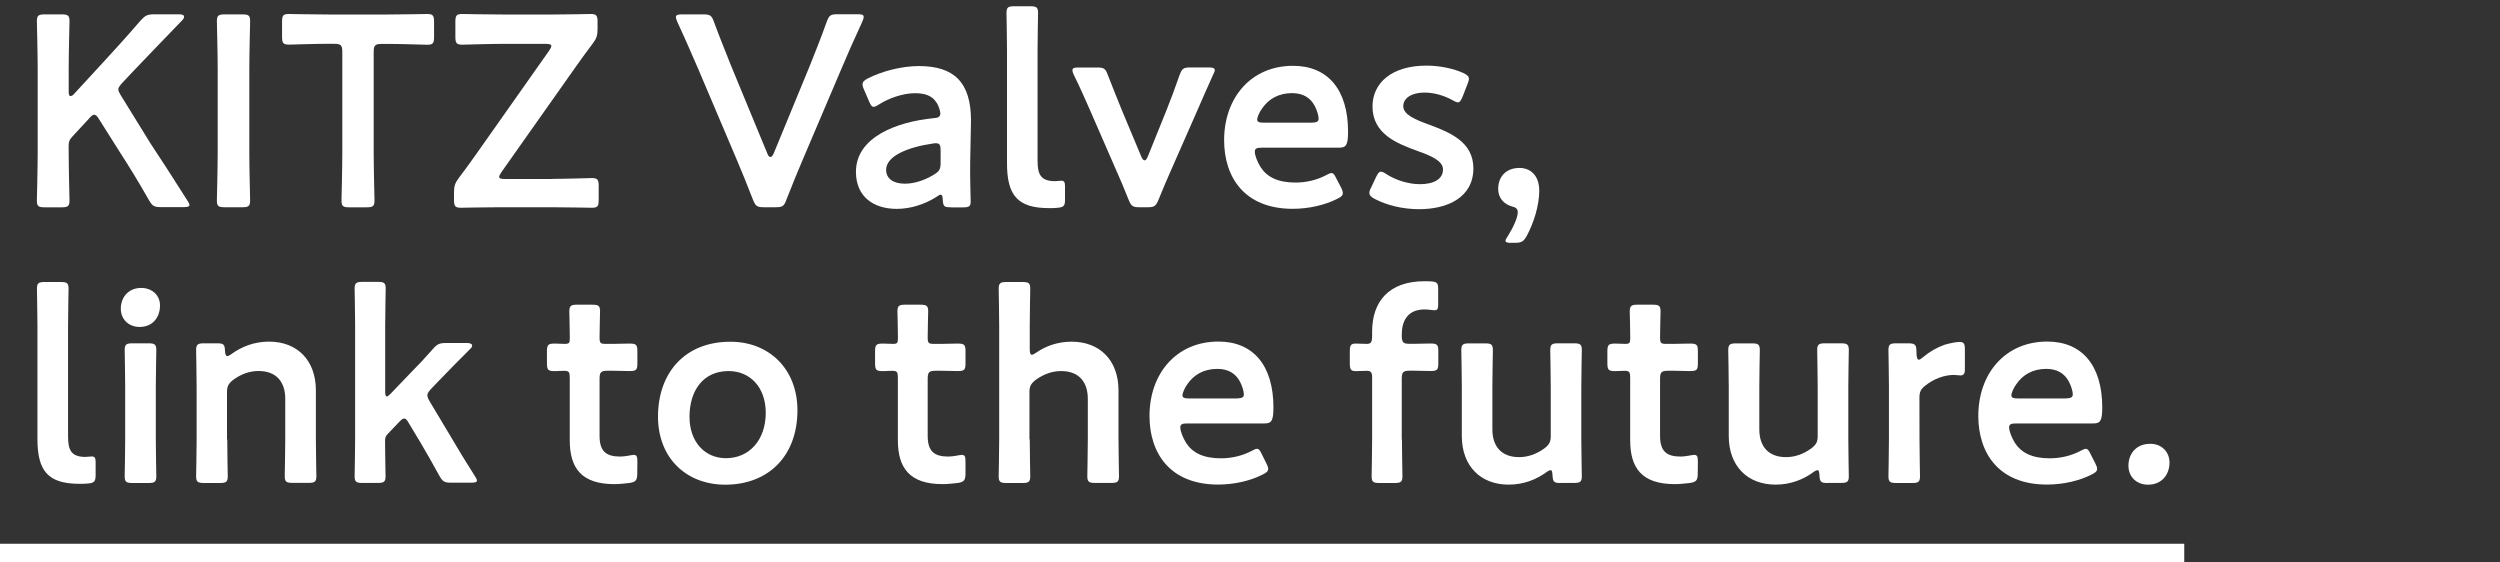 <?xml version="1.0" encoding="utf-8"?>
<!-- Generator: Adobe Illustrator 27.2.0, SVG Export Plug-In . SVG Version: 6.00 Build 0)  -->
<svg version="1.1" id="レイヤー_1" xmlns="http://www.w3.org/2000/svg" xmlns:xlink="http://www.w3.org/1999/xlink" x="0px"
	 y="0px" viewBox="0 0 400 90" style="enable-background:new 0 0 400 90;" xml:space="preserve">
<rect x="0" y="0" width="400" height="90" fill="#333333" stroke="none"/>
<style type="text/css">
	.st0{fill:#FFFFFF;}
	.st1{fill:none;stroke:#FFFFFF;stroke-width:3;}
</style>
<g>
	<path class="st0" d="M10.99,24.45c0,2.53,0.13,7.32,0.13,7.63c0,0.92-0.27,1.09-1.26,1.09h-2.7c-1.01,0-1.26-0.17-1.26-1.09
		c0-0.3,0.13-5.09,0.13-7.63V11.02c0-2.53-0.13-7.32-0.13-7.63c0-0.92,0.27-1.09,1.26-1.09h2.7c1.01,0,1.26,0.18,1.26,1.09
		c0,0.3-0.13,5.09-0.13,7.63v3.65c0,0.49,0.08,0.7,0.3,0.7c0.13,0,0.35-0.08,0.57-0.35l4.74-5.15c1.79-1.96,3.49-3.79,5.88-6.57
		c0.74-0.82,1.09-1.01,2.18-1.01h3.97c0.57,0,0.82,0.13,0.82,0.39c0,0.18-0.08,0.35-0.35,0.62c-3.44,3.54-5.31,5.53-7.54,7.84
		l-2.01,2.13c-0.39,0.44-0.62,0.74-0.62,1.04c0,0.27,0.17,0.57,0.44,1.01l4.71,7.63c1.66,2.48,3.22,4.93,5.88,9.1
		c0.22,0.35,0.35,0.57,0.35,0.74c0,0.27-0.3,0.35-0.96,0.35h-3.57c-1.14,0-1.39-0.17-1.96-1.14c-1.83-3.22-3.22-5.45-4.71-7.76
		l-3.27-5.18c-0.3-0.49-0.52-0.7-0.74-0.7c-0.27,0-0.49,0.17-0.82,0.57l-2.7,2.92c-0.49,0.52-0.6,0.82-0.6,1.58L10.99,24.45
		L10.99,24.45z"/>
	<path class="st0" d="M35.96,33.16c-1.01,0-1.26-0.17-1.26-1.09c0-0.3,0.13-5.09,0.13-7.63V11.02c0-2.53-0.13-7.32-0.13-7.63
		c0-0.92,0.27-1.09,1.26-1.09h2.8c1.01,0,1.26,0.17,1.26,1.09c0,0.3-0.13,5.09-0.13,7.63v13.42c0,2.53,0.13,7.32,0.13,7.63
		c0,0.92-0.27,1.09-1.26,1.09H35.96z"/>
	<path class="st0" d="M59.79,24.45c0,2.53,0.13,7.32,0.13,7.63c0,0.92-0.27,1.09-1.27,1.09H55.9c-1.01,0-1.26-0.17-1.26-1.09
		c0-0.3,0.13-5.09,0.13-7.63V8.32c0-1.09-0.22-1.31-1.31-1.31h-1.36c-1.83,0-5.58,0.13-5.88,0.13c-0.92,0-1.09-0.27-1.09-1.26V3.5
		c0-1.01,0.17-1.26,1.09-1.26c0.3,0,4.27,0.08,6.32,0.08h9.5c2.04,0,6.02-0.08,6.32-0.08c0.92,0,1.09,0.27,1.09,1.26v2.4
		c0,1.01-0.17,1.26-1.09,1.26c-0.3,0-4.06-0.13-5.88-0.13H61.1c-1.09,0-1.31,0.22-1.31,1.31C59.79,8.32,59.79,24.45,59.79,24.45z"/>
	<path class="st0" d="M88.38,28.62c2.09,0,6.02-0.13,6.32-0.13c0.92,0,1.09,0.27,1.09,1.26v2.23c0,1.01-0.17,1.26-1.09,1.26
		c-0.3,0-4.27-0.08-6.32-0.08h-8.63c-2.09,0-5.72,0.08-6.02,0.08c-0.92,0-1.09-0.27-1.09-1.26V30.8c0-1.04,0.17-1.53,0.79-2.35
		c0.91-1.22,1.83-2.45,2.7-3.7L87.86,8.11c0.22-0.35,0.35-0.57,0.35-0.74c0-0.27-0.3-0.35-0.92-0.35h-7.02
		c-2.04,0-6.02,0.13-6.32,0.13c-0.92,0-1.09-0.27-1.09-1.26V3.5c0-1.01,0.17-1.26,1.09-1.26c0.3,0,4.27,0.08,6.32,0.08h8.28
		c2.04,0,5.66-0.08,5.97-0.08c0.92,0,1.09,0.27,1.09,1.26v1.14c0,1.04-0.17,1.53-0.79,2.35c-0.87,1.17-1.74,2.31-2.7,3.7
		l-11.9,16.86c-0.22,0.35-0.35,0.57-0.35,0.74c0,0.27,0.3,0.35,0.92,0.35h7.59V28.62z"/>
	<path class="st0" d="M128.44,25.54c-0.79,1.88-1.69,4.01-2.61,6.4c-0.39,1.04-0.6,1.22-1.74,1.22h-1.83
		c-1.14,0-1.36-0.17-1.79-1.22c-0.92-2.4-1.79-4.49-2.58-6.37l-6.18-14.55c-1.01-2.31-1.96-4.54-3.35-7.54
		c-0.13-0.3-0.22-0.57-0.22-0.74c0-0.35,0.3-0.44,1.01-0.44h3.35c1.14,0,1.36,0.17,1.74,1.22c1.04,2.83,1.93,4.93,2.7,6.92
		l5.85,14.16c0.13,0.35,0.3,0.52,0.49,0.52c0.17,0,0.3-0.17,0.49-0.52l5.8-14.08c0.82-2.09,1.69-4.19,2.7-7.02
		c0.39-1.04,0.6-1.22,1.74-1.22h3.22c0.7,0,0.96,0.08,0.96,0.44c0,0.17-0.08,0.39-0.22,0.74c-1.39,3-2.4,5.31-3.32,7.49
		L128.44,25.54z"/>
	<path class="st0" d="M152.11,33.16c-1.01,0-1.22-0.08-1.27-1.26c-0.03-0.49-0.08-0.74-0.35-0.74c-0.13,0-0.3,0.08-0.6,0.3
		c-1.88,1.22-4.19,1.96-6.4,1.96c-3.75,0-6.54-1.96-6.54-5.93c0-5.58,6.59-8.01,12.42-8.58c0.74-0.05,1.04-0.22,1.09-0.7
		c0-0.44-0.27-1.36-0.7-1.91c-0.6-0.92-1.69-1.39-3.35-1.39c-1.91,0-4.19,0.79-5.75,1.79c-0.39,0.25-0.65,0.39-0.87,0.39
		c-0.3,0-0.49-0.27-0.74-0.87l-0.82-1.91c-0.17-0.35-0.22-0.6-0.22-0.82c0-0.39,0.27-0.65,0.87-0.96c2.26-1.14,5.36-1.96,8.15-1.96
		c5.58,0,8.33,2.56,8.33,8.72l-0.13,6.62c-0.05,2.48,0.08,5.61,0.08,6.35s-0.27,0.92-1.22,0.92h-1.96V33.16z M149.76,22.92
		c-0.17,0-0.3,0-0.52,0.05c-4.01,0.57-7.46,2.01-7.46,4.19c0,1.44,1.17,2.23,3,2.23c1.53,0,3.22-0.57,4.63-1.44
		c0.87-0.52,1.09-0.87,1.09-1.91v-1.91C150.5,23.22,150.36,22.92,149.76,22.92"/>
	<path class="st0" d="M169.18,33.25c-0.44,0.05-0.87,0.05-1.31,0.05c-5.06,0-6.75-2.04-6.75-7.19V7.97c0-1.79-0.08-5.58-0.08-5.88
		c0-0.92,0.25-1.09,1.26-1.09h2.53c1.01,0,1.26,0.17,1.26,1.09c0,0.3-0.08,3.92-0.08,5.88v17.7c0,2.23,0.49,3.27,2.7,3.32
		c0.35,0,0.87-0.08,1.09-0.08c0.44,0,0.6,0.22,0.6,0.82v2.23C170.41,32.94,170.19,33.16,169.18,33.25"/>
	<path class="st0" d="M187.5,26.93c-0.65,1.44-1.39,3.18-2.13,5.01c-0.44,1.04-0.65,1.22-1.79,1.22h-1.22
		c-1.14,0-1.36-0.17-1.79-1.22c-0.6-1.53-1.39-3.4-2.09-4.96l-4.01-9.2c-0.74-1.66-1.69-3.87-2.66-5.8
		c-0.17-0.35-0.22-0.57-0.22-0.74c0-0.35,0.27-0.44,0.96-0.44h2.97c1.14,0,1.36,0.17,1.74,1.22c0.82,2.13,1.58,3.97,2.26,5.66
		l3.1,7.41c0.17,0.39,0.35,0.57,0.52,0.57s0.3-0.17,0.49-0.57l2.97-7.36c0.7-1.74,1.39-3.57,2.13-5.72
		c0.39-1.04,0.62-1.22,1.74-1.22h2.88c0.7,0,1.01,0.08,1.01,0.44c0,0.17-0.08,0.39-0.27,0.74c-0.87,1.96-1.79,3.97-2.56,5.8
		L187.5,26.93z"/>
	<path class="st0" d="M214.6,30.06c0.17,0.35,0.25,0.6,0.25,0.82c0,0.4-0.25,0.62-0.87,0.92c-1.96,1.01-4.58,1.61-7.14,1.61
		c-7.76,0-10.98-5.09-10.98-10.98c0-6.75,4.27-11.9,11.03-11.9c5.58,0,8.8,3.84,8.8,10.54c0,2.23-0.35,2.56-1.49,2.56h-12.34
		c-0.79,0-1.09,0.13-1.09,0.65c0,0.6,0.44,1.69,0.92,2.45c1.01,1.58,2.75,2.48,5.58,2.48c1.79,0,3.49-0.44,4.88-1.17
		c0.39-0.22,0.7-0.35,0.87-0.35c0.35,0,0.52,0.3,0.82,0.92L214.6,30.06z M210.98,19.03c0-0.57-0.27-1.39-0.6-2.04
		c-0.7-1.36-1.91-2.09-3.65-2.09c-2.13,0-3.75,0.92-4.79,2.45c-0.4,0.52-0.79,1.39-0.79,1.79c0,0.35,0.3,0.49,1.01,0.49h7.71
		C210.65,19.6,210.95,19.47,210.98,19.03"/>
	<path class="st0" d="M235.74,26.93c0,4.63-4.09,6.54-8.68,6.54c-2.66,0-5.23-0.65-7.14-1.66c-0.57-0.3-0.82-0.57-0.82-0.96
		c0-0.22,0.08-0.49,0.27-0.82l0.79-1.69c0.3-0.6,0.49-0.87,0.79-0.87c0.22,0,0.49,0.13,0.87,0.39c1.49,0.96,3.54,1.61,5.36,1.61
		c2.23,0,3.7-0.82,3.7-2.35c0-1.39-1.88-2.18-4.09-2.97c-3.22-1.17-7.19-2.7-7.19-7.11c0-3.79,3.1-6.54,8.63-6.54
		c2.23,0,4.36,0.49,5.88,1.17c0.6,0.3,0.92,0.52,0.92,0.96c0,0.17-0.08,0.44-0.22,0.79l-0.79,2.04c-0.27,0.6-0.44,0.92-0.74,0.92
		c-0.22,0-0.49-0.13-0.87-0.35c-1.26-0.7-2.88-1.22-4.49-1.22c-2.04,0-3.4,0.87-3.4,2.18c0,1.36,1.96,2.18,4.27,3
		C232,21.21,235.74,22.7,235.74,26.93"/>
	<path class="st0" d="M241.8,38.86c-0.6,0-0.92-0.08-0.92-0.35c0-0.13,0.13-0.39,0.35-0.7c0.87-1.36,1.61-3,1.61-3.84
		c0-0.52-0.27-0.79-0.87-0.92c-1.39-0.39-2.26-1.39-2.26-2.83c0-1.88,1.17-3.35,3.44-3.35c1.53,0,3.13,1.01,3.13,3.65
		c0,2.4-0.92,5.23-2.01,7.24c-0.49,0.87-0.82,1.09-1.88,1.09h-0.59V38.86z"/>
</g>
<g>
	<path class="st0" d="M14.05,77.36c-0.44,0.05-0.87,0.05-1.31,0.05c-5.06,0-6.75-2.04-6.75-7.19V52.09c0-1.79-0.08-5.58-0.08-5.88
		c0-0.92,0.27-1.09,1.27-1.09h2.53c1.01,0,1.26,0.17,1.26,1.09c0,0.3-0.08,3.92-0.08,5.88v17.7c0,2.23,0.49,3.27,2.7,3.32
		c0.35,0,0.87-0.08,1.09-0.08c0.44,0,0.62,0.22,0.62,0.82v2.23C15.28,77.06,15.06,77.28,14.05,77.36"/>
	<path class="st0" d="M25.6,48.87c0,1.91-1.17,3.44-3.27,3.44c-1.69,0-3-1.17-3-2.92c0-1.79,1.17-3.32,3.27-3.32
		C24.3,46.07,25.6,47.21,25.6,48.87 M21.21,77.28c-1.01,0-1.26-0.17-1.26-1.09c0-0.3,0.08-3.92,0.08-5.88v-8.41
		c0-1.96-0.08-5.58-0.08-5.88c0-0.92,0.27-1.09,1.26-1.09h2.53c1.01,0,1.27,0.17,1.27,1.09c0,0.3-0.08,3.92-0.08,5.88v8.41
		c0,1.96,0.08,5.58,0.08,5.88c0,0.92-0.27,1.09-1.27,1.09H21.21z"/>
	<path class="st0" d="M36.36,70.31c0,1.96,0.08,5.58,0.08,5.88c0,0.92-0.27,1.09-1.26,1.09h-2.53c-1.01,0-1.27-0.17-1.27-1.09
		c0-0.3,0.08-3.92,0.08-5.88v-8.41c0-1.96-0.08-5.58-0.08-5.88c0-0.92,0.27-1.09,1.27-1.09h2.09c1.04,0,1.22,0.17,1.26,1.22
		c0.05,0.57,0.13,0.82,0.35,0.82c0.13,0,0.35-0.08,0.65-0.3c1.66-1.22,3.7-2.01,6.05-2.01c4.49,0,7.49,2.97,7.49,7.79v7.84
		c0,1.96,0.08,5.58,0.08,5.88c0,0.92-0.27,1.09-1.27,1.09h-2.53c-1.01,0-1.26-0.17-1.26-1.09c0-0.3,0.08-3.92,0.08-5.88V63.8
		c0-2.66-1.39-4.44-4.27-4.44c-1.36,0-2.75,0.44-4.09,1.44c-0.74,0.6-0.96,1.01-0.96,1.96v7.54H36.36z"/>
	<path class="st0" d="M62,69.47c-0.35,0.39-0.39,0.57-0.39,1.26c0,1.74,0.08,5.15,0.08,5.45c0,0.92-0.27,1.09-1.26,1.09H58
		c-1.01,0-1.26-0.17-1.26-1.09c0-0.3,0.08-3.92,0.08-5.88V52.07c0-1.96-0.08-5.58-0.08-5.88c0-0.92,0.27-1.09,1.26-1.09h2.45
		c1.01,0,1.26,0.17,1.26,1.09c0,0.3-0.08,3.92-0.08,5.88v10.54c0,0.57,0.08,0.82,0.27,0.82c0.13,0,0.35-0.17,0.65-0.49l3.05-3.18
		c1.22-1.22,2.4-2.48,3.62-3.87c0.7-0.82,1.04-1.01,2.18-1.01h3.35c0.52,0,0.79,0.18,0.79,0.39c0,0.17-0.08,0.35-0.27,0.52
		c-1.83,1.83-3.44,3.44-4.98,5.06l-1.26,1.31c-0.44,0.49-0.65,0.74-0.65,1.09c0,0.27,0.13,0.57,0.39,1.01l3.49,5.83
		c1.01,1.74,2.26,3.79,3.7,6.05c0.22,0.35,0.35,0.57,0.35,0.74c0,0.27-0.3,0.35-0.96,0.35h-3.13c-1.14,0-1.39-0.17-1.93-1.12
		c-1.01-1.83-2.01-3.62-3-5.28l-1.88-3.13c-0.27-0.49-0.49-0.74-0.74-0.74c-0.22,0-0.49,0.22-0.82,0.57L62,69.47z"/>
	<path class="st0" d="M101.96,75.75c0,1.09-0.22,1.36-1.26,1.53c-0.74,0.08-1.61,0.18-2.4,0.18c-5.31,0-7.14-2.61-7.14-7.02V60.42
		c0-0.87-0.13-1.09-0.87-1.09c-0.52,0-1.26,0.05-1.47,0.05c-1.14,0-1.31-0.17-1.31-1.31v-1.79c0-1.14,0.17-1.31,1.31-1.31
		c0.35,0,1.04,0.05,1.53,0.05c0.74,0,0.82-0.13,0.82-1.04c0-1.36-0.08-3.84-0.08-4.14c0-0.92,0.27-1.09,1.26-1.09h2.4
		c1.01,0,1.26,0.17,1.26,1.09c0,0.3-0.08,2.61-0.08,4.14c0,0.92,0.13,1.04,1.01,1.04h1.17c0.79,0,2.13-0.05,2.56-0.05
		c1.14,0,1.31,0.17,1.31,1.26v1.88c0,1.09-0.17,1.26-1.31,1.26c-0.39,0-1.79-0.05-2.56-0.05h-0.87c-1.09,0-1.31,0.22-1.31,1.31v9.1
		c0,2.48,1.04,3.32,3.32,3.32c0.82,0,1.83-0.27,2.13-0.27c0.52,0,0.6,0.3,0.6,1.14L101.96,75.75L101.96,75.75z"/>
	<path class="st0" d="M127.59,65.65c0,7.32-4.66,11.9-11.55,11.9c-6.18,0-10.76-4.22-10.76-10.89c0-7.02,4.31-11.98,11.55-11.98
		C122.98,54.65,127.59,58.98,127.59,65.65 M110.32,66.69c0,4.01,2.45,6.62,5.83,6.62c3.75,0,6.37-2.92,6.37-7.27
		c0-4.09-2.53-6.67-5.93-6.67C112.5,59.36,110.32,62.5,110.32,66.69"/>
	<path class="st0" d="M154.48,75.75c0,1.09-0.22,1.36-1.26,1.53c-0.74,0.08-1.61,0.18-2.4,0.18c-5.31,0-7.16-2.61-7.16-7.02V60.42
		c0-0.87-0.13-1.09-0.87-1.09c-0.52,0-1.26,0.05-1.47,0.05c-1.14,0-1.31-0.17-1.31-1.31v-1.79c0-1.14,0.17-1.31,1.31-1.31
		c0.35,0,1.04,0.05,1.53,0.05c0.74,0,0.82-0.13,0.82-1.04c0-1.36-0.08-3.84-0.08-4.14c0-0.92,0.25-1.09,1.26-1.09h2.4
		c1.01,0,1.26,0.17,1.26,1.09c0,0.3-0.08,2.61-0.08,4.14c0,0.92,0.13,1.04,1.01,1.04h1.17c0.79,0,2.13-0.05,2.56-0.05
		c1.14,0,1.31,0.17,1.31,1.26v1.88c0,1.09-0.17,1.26-1.31,1.26c-0.4,0-1.79-0.05-2.56-0.05h-0.87c-1.09,0-1.31,0.22-1.31,1.31v9.1
		c0,2.48,1.04,3.32,3.32,3.32c0.82,0,1.83-0.27,2.13-0.27c0.52,0,0.6,0.3,0.6,1.14v1.84H154.48z"/>
	<path class="st0" d="M164.76,70.31c0,1.96,0.08,5.58,0.08,5.88c0,0.92-0.27,1.09-1.26,1.09h-2.53c-1.01,0-1.26-0.17-1.26-1.09
		c0-0.3,0.08-3.92,0.08-5.88V52.09c0-1.96-0.08-5.58-0.08-5.88c0-0.92,0.27-1.09,1.26-1.09h2.53c1.01,0,1.26,0.17,1.26,1.09
		c0,0.3-0.08,3.92-0.08,5.88v3.75c0,0.6,0.08,0.92,0.35,0.92c0.13,0,0.39-0.13,0.7-0.35c1.58-1.09,3.49-1.74,5.66-1.74
		c4.49,0,7.49,2.97,7.49,7.79v7.84c0,1.96,0.08,5.58,0.08,5.88c0,0.92-0.27,1.09-1.27,1.09h-2.53c-1.01,0-1.27-0.17-1.27-1.09
		c0-0.3,0.08-3.92,0.08-5.88v-6.49c0-2.66-1.39-4.44-4.27-4.44c-1.36,0-2.75,0.44-4.11,1.44c-0.74,0.6-0.96,1.01-0.96,1.96v7.53
		H164.76z"/>
	<path class="st0" d="M202.64,74.18c0.17,0.35,0.27,0.6,0.27,0.82c0,0.4-0.27,0.62-0.87,0.92c-1.96,1.01-4.58,1.61-7.14,1.61
		c-7.76,0-10.98-5.09-10.98-10.98c0-6.75,4.27-11.9,11.03-11.9c5.58,0,8.8,3.84,8.8,10.54c0,2.23-0.35,2.56-1.47,2.56h-12.34
		c-0.79,0-1.09,0.13-1.09,0.65c0,0.6,0.44,1.69,0.92,2.45c1.01,1.58,2.75,2.48,5.58,2.48c1.79,0,3.49-0.44,4.88-1.17
		c0.4-0.22,0.7-0.35,0.87-0.35c0.35,0,0.52,0.3,0.82,0.92L202.64,74.18z M199.02,63.15c0-0.57-0.27-1.39-0.6-2.04
		c-0.7-1.36-1.91-2.09-3.65-2.09c-2.13,0-3.75,0.92-4.79,2.45c-0.39,0.52-0.79,1.39-0.79,1.79c0,0.35,0.3,0.49,1.01,0.49h7.71
		C198.68,63.72,198.98,63.59,199.02,63.15"/>
	<path class="st0" d="M224.31,70.31c0,1.91,0.08,5.58,0.08,5.88c0,0.92-0.27,1.09-1.26,1.09h-2.4c-1.01,0-1.27-0.17-1.27-1.09
		c0-0.3,0.08-3.97,0.08-5.88v-9.97c0-0.79-0.25-1.01-0.87-1.01c-0.49,0-1.22,0.05-1.74,0.05c-0.82,0-0.96-0.3-0.96-1.31v-1.79
		c0-1.01,0.13-1.31,0.96-1.31c0.52,0,1.26,0.05,1.74,0.05c0.65,0,0.87-0.22,0.87-1.26v-0.7c0-4.79,2.66-8.06,8.36-8.06
		c0.4,0,0.79,0,1.17,0.03c0.87,0.08,1.04,0.3,1.04,1.17v2.48c0,0.7-0.08,0.96-0.57,0.96c-0.35,0-0.96-0.13-1.61-0.13
		c-2.75,0-3.65,1.88-3.65,4.06c0,1.26,0.22,1.44,1.31,1.44h0.65c0.79,0,2.13-0.05,2.58-0.05c1.14,0,1.31,0.17,1.31,1.26v1.88
		c0,1.09-0.17,1.26-1.31,1.26c-0.39,0-1.79-0.05-2.58-0.05h-0.65c-1.09,0-1.31,0.22-1.31,1.31v9.7H224.31z"/>
	<path class="st0" d="M249.71,77.28c-1.04,0-1.26-0.13-1.31-1.26c-0.05-0.57-0.08-0.79-0.3-0.79c-0.13,0-0.35,0.08-0.65,0.3
		c-1.66,1.22-3.7,2.01-6.07,2.01c-4.49,0-7.49-2.97-7.49-7.79v-7.89c0-1.91-0.08-5.53-0.08-5.83c0-0.92,0.27-1.09,1.26-1.09h2.53
		c1.01,0,1.26,0.17,1.26,1.09c0,0.3-0.08,3.92-0.08,5.83v6.84c0,2.66,1.39,4.44,4.27,4.44c1.36,0,2.75-0.44,4.11-1.44
		c0.74-0.6,0.96-1.01,0.96-1.96v-7.89c0-1.91-0.08-5.53-0.08-5.83c0-0.92,0.27-1.09,1.26-1.09h2.53c1.01,0,1.26,0.17,1.26,1.09
		c0,0.3-0.08,3.92-0.08,5.83v8.45c0,1.96,0.08,5.58,0.08,5.88c0,0.92-0.27,1.09-1.26,1.09h-2.1V77.28z"/>
	<path class="st0" d="M271.64,75.75c0,1.09-0.22,1.36-1.27,1.53c-0.74,0.08-1.61,0.18-2.4,0.18c-5.31,0-7.14-2.61-7.14-7.02V60.42
		c0-0.87-0.13-1.09-0.87-1.09c-0.52,0-1.26,0.05-1.47,0.05c-1.14,0-1.31-0.17-1.31-1.31v-1.79c0-1.14,0.18-1.31,1.31-1.31
		c0.35,0,1.04,0.05,1.53,0.05c0.74,0,0.82-0.13,0.82-1.04c0-1.36-0.08-3.84-0.08-4.14c0-0.92,0.27-1.09,1.27-1.09h2.4
		c1.01,0,1.26,0.17,1.26,1.09c0,0.3-0.08,2.61-0.08,4.14c0,0.92,0.13,1.04,1.01,1.04h1.17c0.79,0,2.13-0.05,2.56-0.05
		c1.14,0,1.31,0.17,1.31,1.26v1.88c0,1.09-0.17,1.26-1.31,1.26c-0.39,0-1.79-0.05-2.56-0.05h-0.87c-1.09,0-1.31,0.22-1.31,1.31v9.1
		c0,2.48,1.04,3.32,3.3,3.32c0.82,0,1.83-0.27,2.15-0.27c0.52,0,0.6,0.3,0.6,1.14L271.64,75.75L271.64,75.75z"/>
	<path class="st0" d="M292.42,77.28c-1.04,0-1.26-0.13-1.31-1.26c-0.05-0.57-0.08-0.79-0.3-0.79c-0.13,0-0.35,0.08-0.65,0.3
		c-1.66,1.22-3.7,2.01-6.07,2.01c-4.49,0-7.49-2.97-7.49-7.79v-7.89c0-1.91-0.08-5.53-0.08-5.83c0-0.92,0.27-1.09,1.26-1.09h2.53
		c1.01,0,1.26,0.17,1.26,1.09c0,0.3-0.08,3.92-0.08,5.83v6.84c0,2.66,1.39,4.44,4.27,4.44c1.36,0,2.75-0.44,4.11-1.44
		c0.74-0.6,0.96-1.01,0.96-1.96v-7.89c0-1.91-0.08-5.53-0.08-5.83c0-0.92,0.27-1.09,1.26-1.09h2.53c1.01,0,1.27,0.17,1.27,1.09
		c0,0.3-0.08,3.92-0.08,5.83v8.45c0,1.96,0.08,5.58,0.08,5.88c0,0.92-0.27,1.09-1.27,1.09h-2.1V77.28z"/>
	<path class="st0" d="M307.12,70.31c0,1.96,0.08,5.58,0.08,5.88c0,0.92-0.27,1.09-1.26,1.09h-2.53c-1.01,0-1.26-0.17-1.26-1.09
		c0-0.3,0.08-3.92,0.08-5.88v-8.41c0-1.96-0.08-5.58-0.08-5.88c0-0.92,0.25-1.09,1.26-1.09h1.83c1.14,0,1.39,0.17,1.39,1.31
		c0,0.96,0.13,1.31,0.39,1.31c0.13,0,0.35-0.13,0.65-0.39c1.09-0.92,2.23-1.56,3.49-2.01c0.79-0.22,1.79-0.44,2.4-0.44
		c0.65,0,0.82,0.3,0.82,1.17v3.32c0,0.65-0.27,0.87-0.74,0.87c-0.22,0-0.6-0.08-1.04-0.08c-1.47,0-3.18,0.6-4.53,1.69
		c-0.74,0.57-0.96,1.01-0.96,1.96L307.12,70.31L307.12,70.31z"/>
	<path class="st0" d="M335.27,74.18c0.17,0.35,0.27,0.6,0.27,0.82c0,0.4-0.27,0.62-0.87,0.92c-1.96,1.01-4.58,1.61-7.16,1.61
		c-7.76,0-10.98-5.09-10.98-10.98c0-6.75,4.27-11.9,11.03-11.9c5.58,0,8.8,3.84,8.8,10.54c0,2.23-0.35,2.56-1.47,2.56h-12.34
		c-0.79,0-1.09,0.13-1.09,0.65c0,0.6,0.44,1.69,0.92,2.45c1.01,1.58,2.75,2.48,5.58,2.48c1.79,0,3.49-0.44,4.88-1.17
		c0.4-0.22,0.7-0.35,0.87-0.35c0.35,0,0.52,0.3,0.82,0.92L335.27,74.18z M331.65,63.15c0-0.57-0.27-1.39-0.6-2.04
		c-0.7-1.36-1.91-2.09-3.65-2.09c-2.13,0-3.75,0.92-4.79,2.45c-0.39,0.52-0.79,1.39-0.79,1.79c0,0.35,0.3,0.49,1.01,0.49h7.71
		C331.3,63.72,331.6,63.59,331.65,63.15"/>
	<path class="st0" d="M347.12,74.01c0,1.96-1.26,3.54-3.44,3.54c-1.79,0-3.13-1.22-3.13-3.05s1.17-3.49,3.49-3.49
		C345.76,70.99,347.12,72.22,347.12,74.01"/>
</g>
<line id="線_3-2" class="st1" x1="-0.52" y1="88.5" x2="349.48" y2="88.5"/>
</svg>
